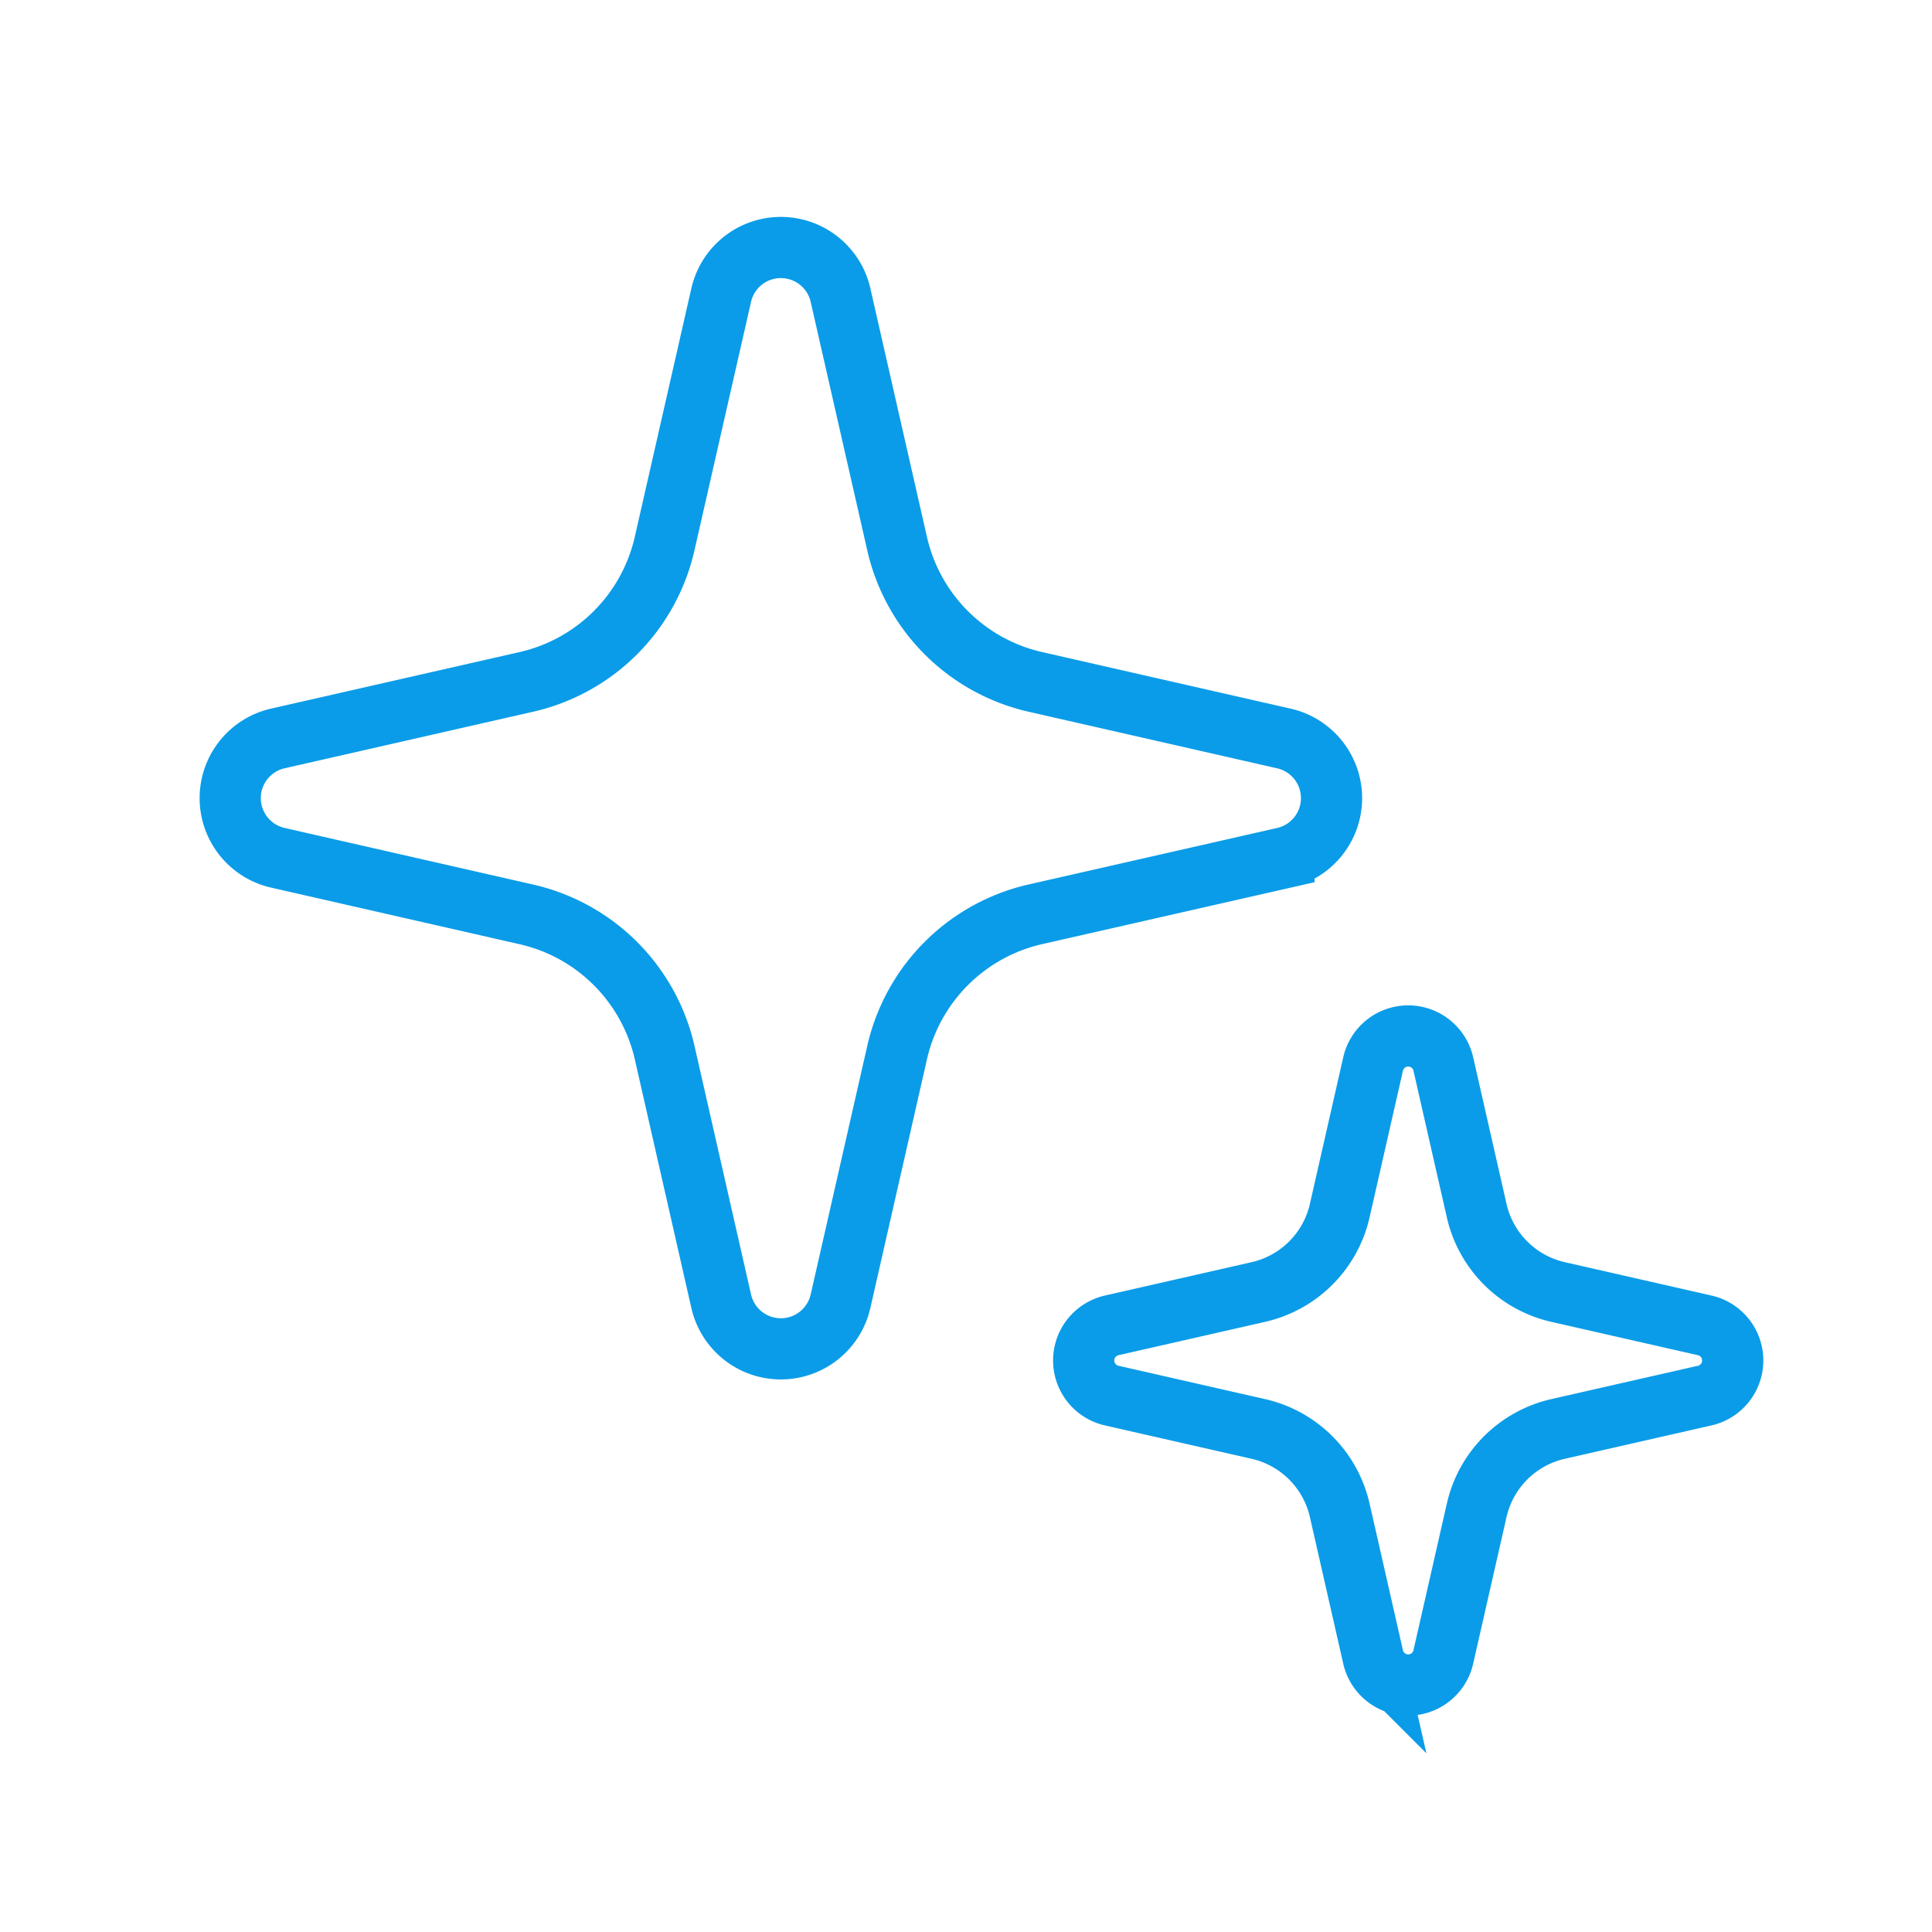 <svg xmlns="http://www.w3.org/2000/svg" xmlns:xlink="http://www.w3.org/1999/xlink" width="63.154" height="63.154" viewBox="0 0 63.154 63.154">
  <defs>
    <clipPath id="clip-path">
      <rect id="Rectangle_16820" data-name="Rectangle 16820" width="63.154" height="63.154" transform="translate(652 4105)" fill="#0a9ce8"/>
    </clipPath>
  </defs>
  <g id="Mask_Group_713" data-name="Mask Group 713" transform="translate(-652 -4105)" clip-path="url(#clip-path)">
    <g id="Group_34243" data-name="Group 34243" transform="translate(660.525 4115.09)">
      <g id="Group_34242" data-name="Group 34242">
        <path id="Path_58956" data-name="Path 58956" d="M19.95,1.556a2,2,0,0,0-3.9,0L14.2,9.681A6,6,0,0,1,9.682,14.2L1.556,16.049a2,2,0,0,0,0,3.9L9.682,21.8a6,6,0,0,1,4.52,4.521l1.848,8.125a2,2,0,0,0,3.9,0L21.8,26.318a6,6,0,0,1,4.52-4.521l8.125-1.847a2,2,0,0,0,0-3.9L26.318,14.2A6,6,0,0,1,21.8,9.681Z" transform="translate(-1 -2)" fill="none" stroke="#0a9ce8" stroke-width="2" fill-rule="evenodd"/>
        <path id="Path_58957" data-name="Path 58957" d="M38.657,24.7a1.177,1.177,0,0,0-2.3,0l-1.088,4.783a3.531,3.531,0,0,1-2.661,2.661l-4.783,1.088a1.177,1.177,0,0,0,0,2.3l4.783,1.088a3.531,3.531,0,0,1,2.661,2.661l1.088,4.783a1.177,1.177,0,0,0,2.3,0l1.088-4.783a3.531,3.531,0,0,1,2.661-2.661l4.783-1.088a1.177,1.177,0,0,0,0-2.3l-4.783-1.088a3.531,3.531,0,0,1-2.661-2.661Z" fill="none" stroke="#0a9ce8" stroke-width="2" fill-rule="evenodd"/>
      </g>
    </g>
  </g>
</svg>
